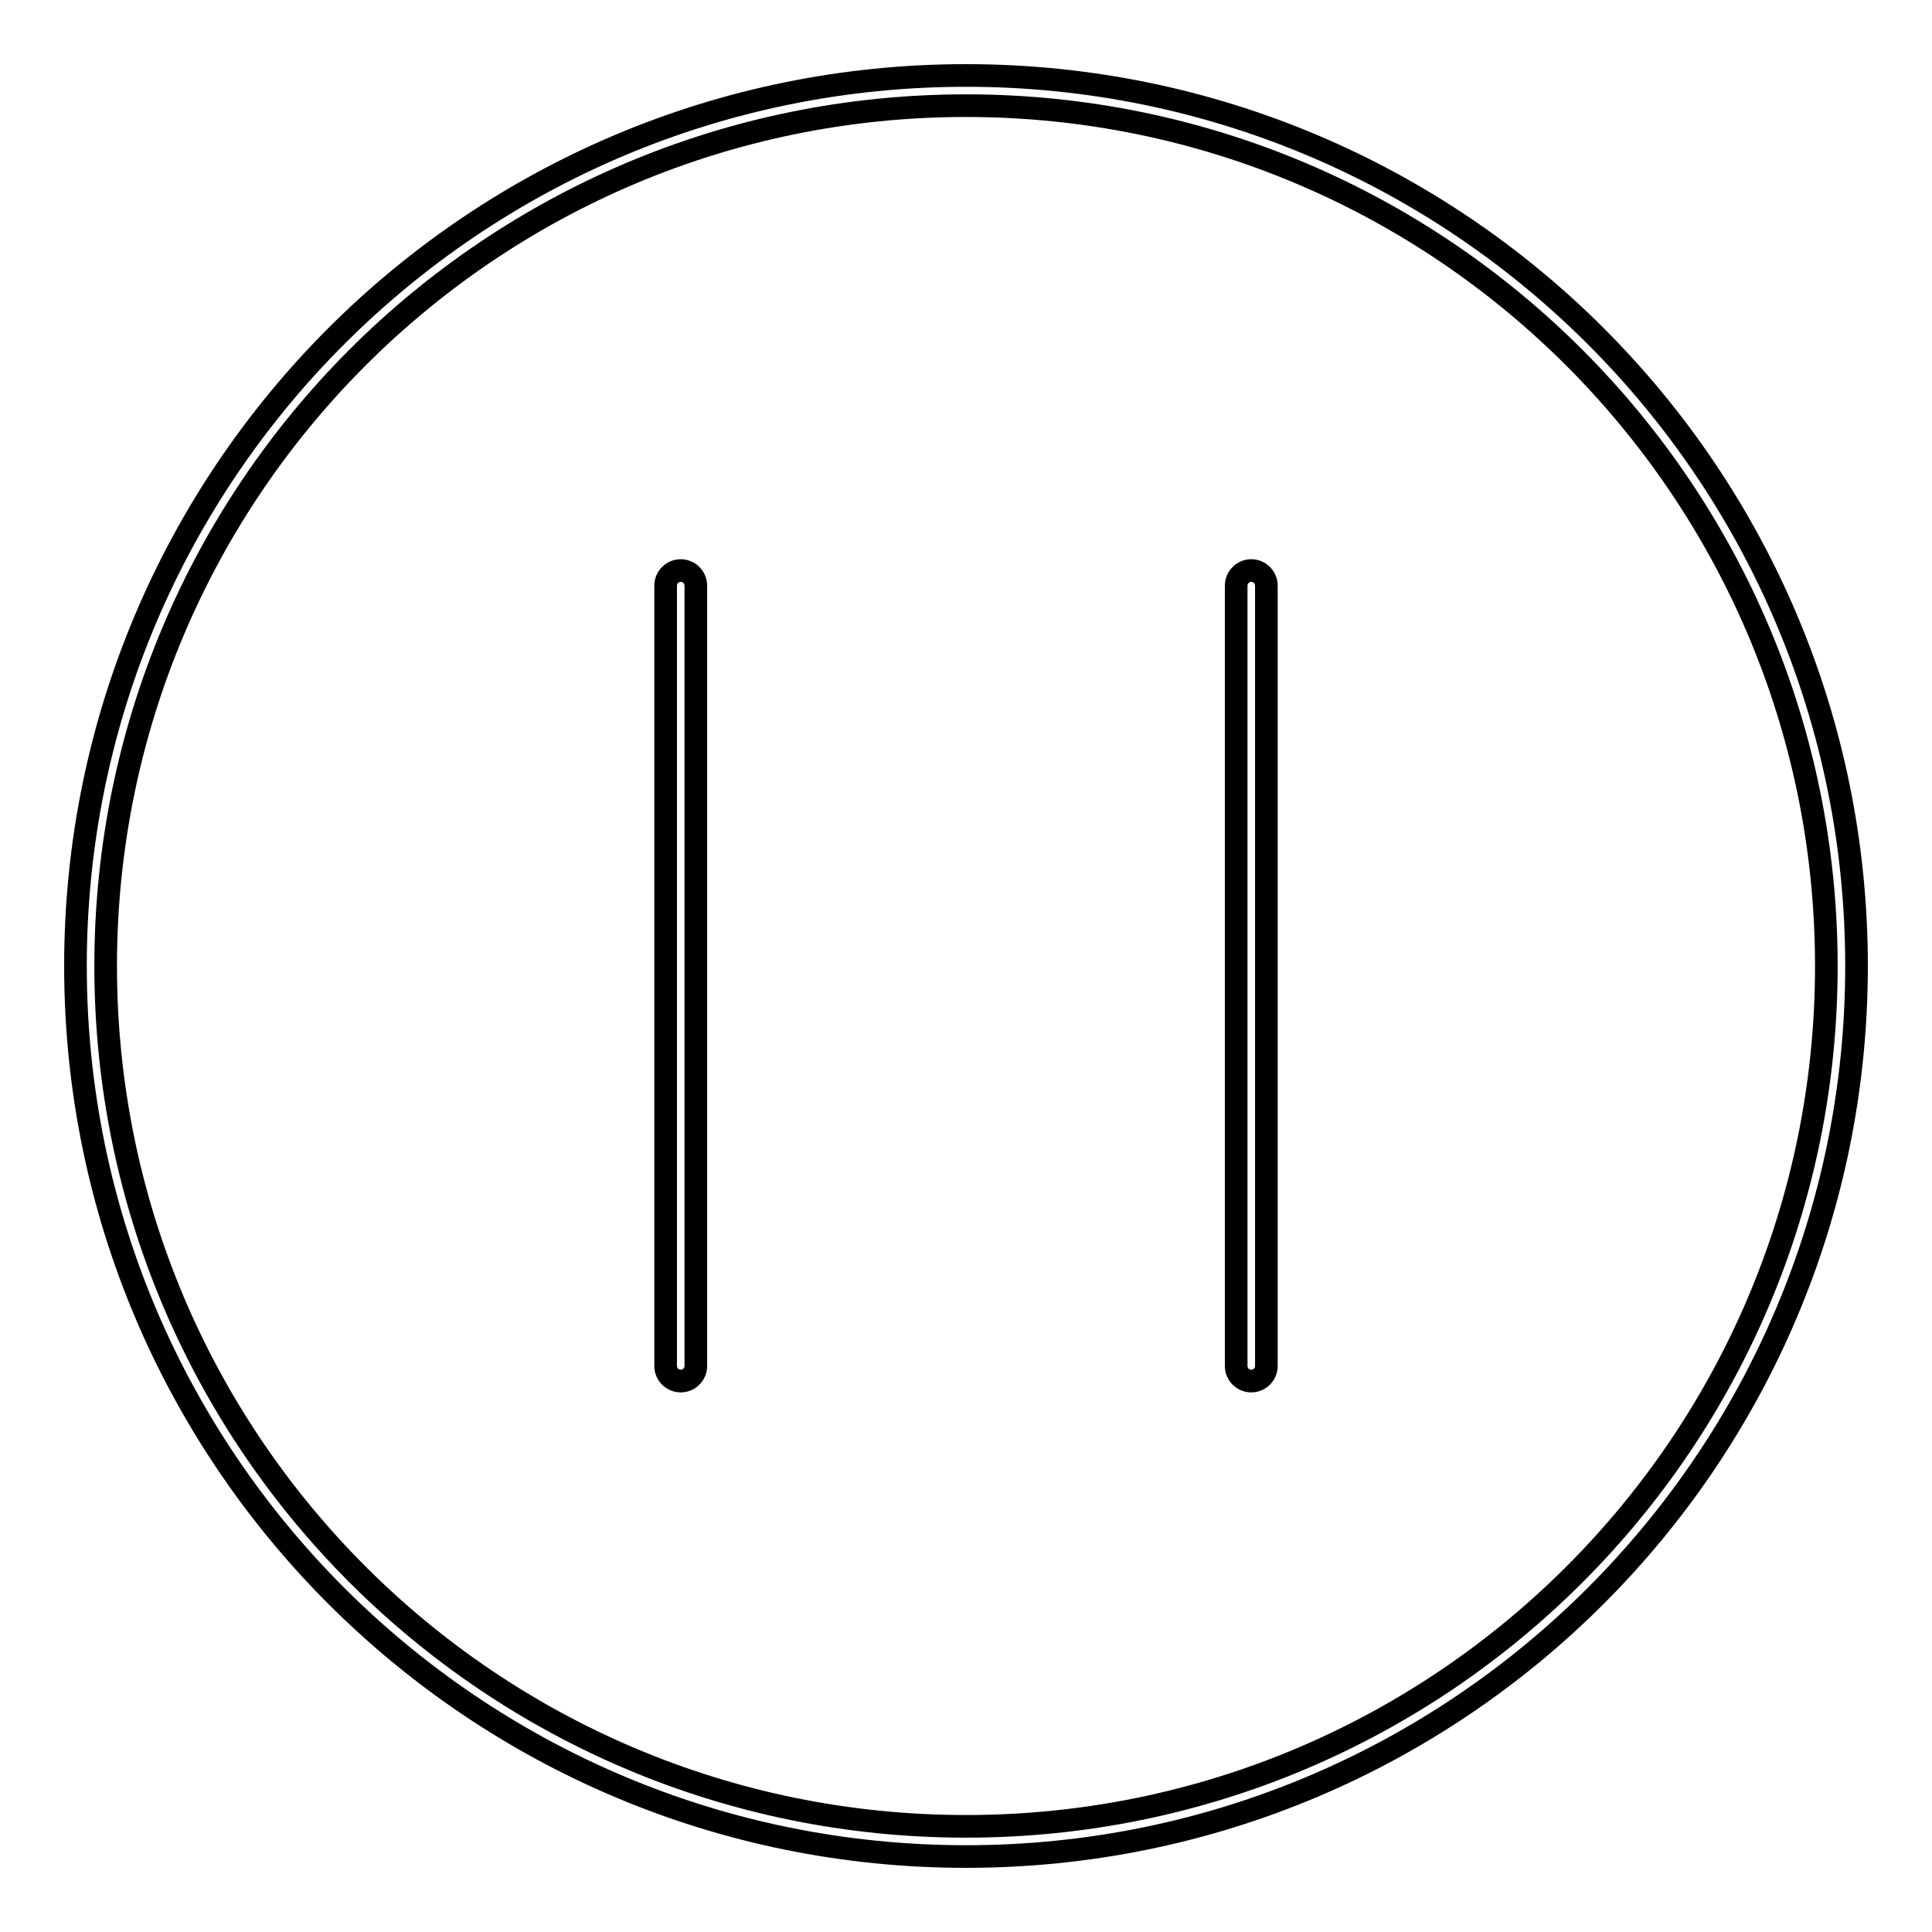 <?xml version="1.0" encoding="utf-8"?>
<!-- Svg Vector Icons : http://www.onlinewebfonts.com/icon -->
<!DOCTYPE svg PUBLIC "-//W3C//DTD SVG 1.1//EN" "http://www.w3.org/Graphics/SVG/1.1/DTD/svg11.dtd">
<svg version="1.1" xmlns="http://www.w3.org/2000/svg" xmlns:xlink="http://www.w3.org/1999/xlink" x="0px" y="0px" viewBox="0 0 256 256" enable-background="new 0 0 256 256" xml:space="preserve">
<g><g><path stroke-width="3" fill-opacity="0" stroke="#000000"  d="M128,10C62.8,10,10,62.8,10,128c0,65.2,52.8,118,118,118c65.2,0,118-52.8,118-118C246,62.8,193.2,10,128,10z M128,242C65,242,14,191,14,128C14,65,65,14,128,14c63,0,114,51.1,114,114C242,191,191,242,128,242z M90.2,75.6c-1.1,0-2,0.9-2,2V181c0,1.1,0.9,2,2,2c1.1,0,2-0.9,2-2V77.6C92.2,76.5,91.3,75.6,90.2,75.6z M165.8,75.6c-1.1,0-2,0.9-2,2V181c0,1.1,0.9,2,2,2s2-0.9,2-2V77.6C167.8,76.5,166.9,75.6,165.8,75.6z"/></g></g>
</svg>